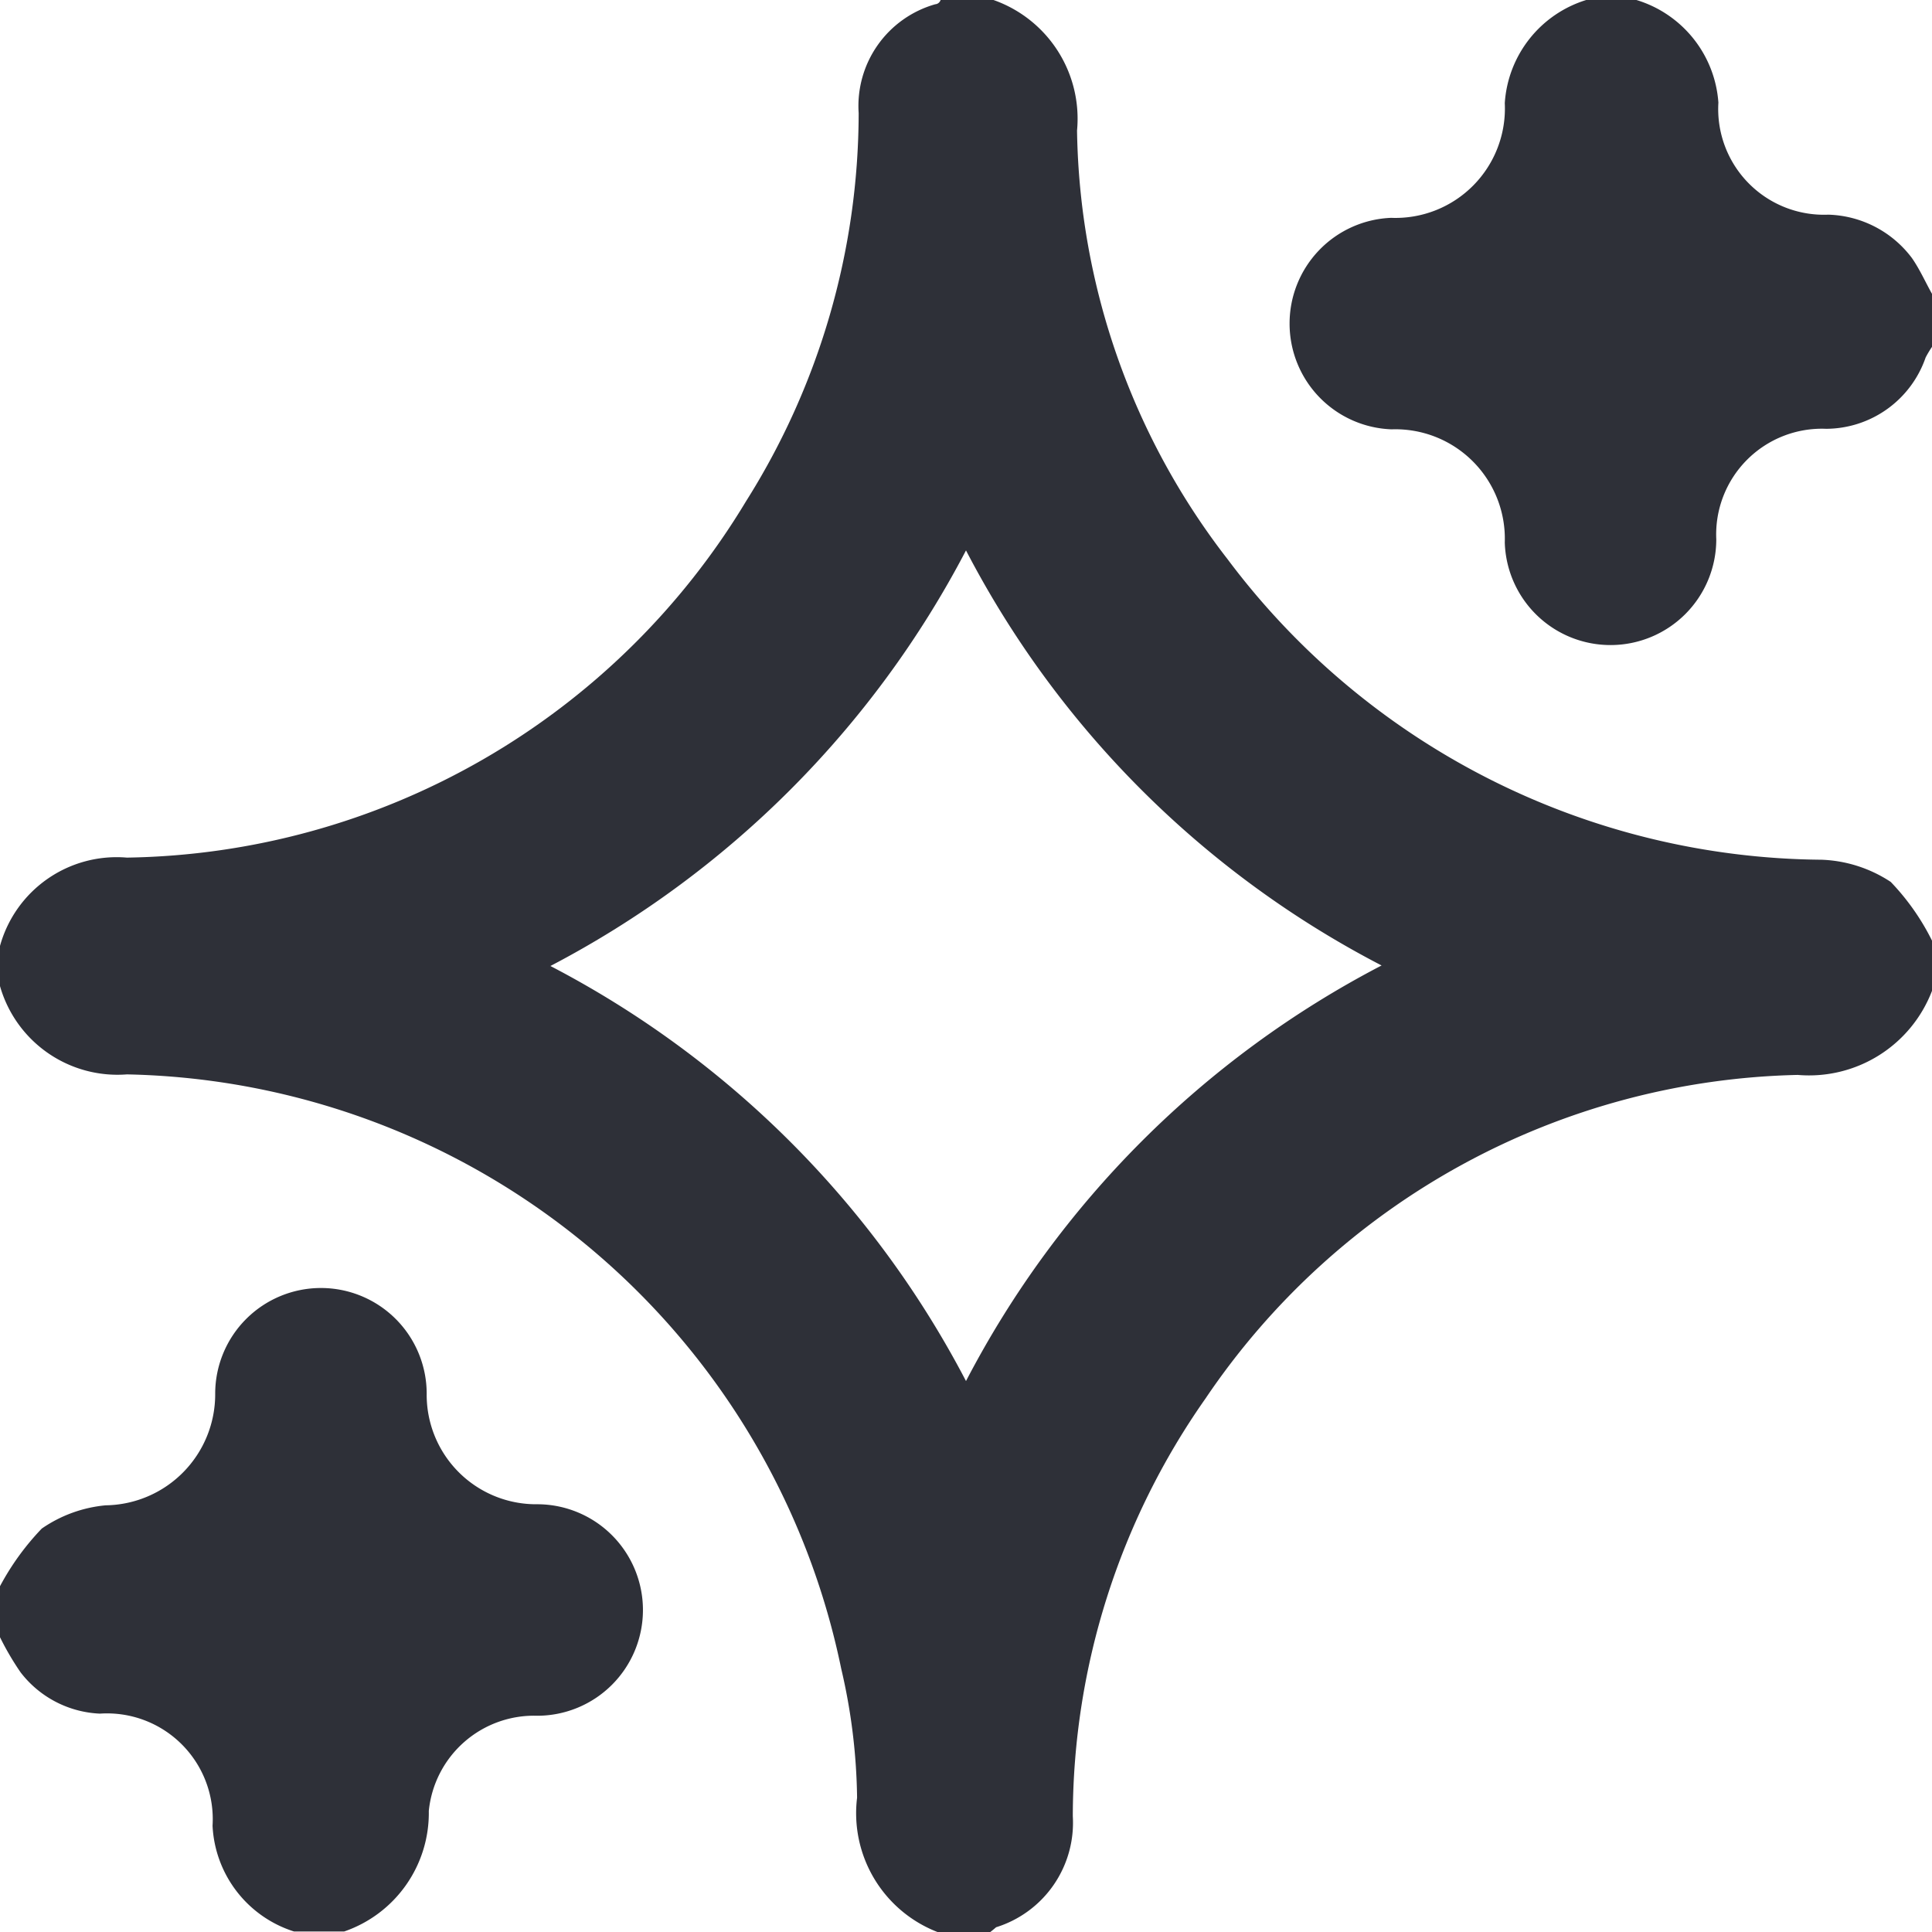 <svg xmlns="http://www.w3.org/2000/svg" viewBox="0 0 36.54 36.54"><title>train-model</title><path d="M-823.46,66.79v.95A2.49,2.49,0,0,1-826,69.33a13.88,13.88,0,0,0-11.2,6.12,13.78,13.78,0,0,0-2.51,7.9,2.07,2.07,0,0,1-1.45,2.1s-.07.06-.11.09h-1A2.41,2.41,0,0,1-843.79,83a11.23,11.23,0,0,0-.3-2.44A14.08,14.08,0,0,0-857.6,69.32a2.31,2.31,0,0,1-2.4-1.67v-.76a2.29,2.29,0,0,1,2.4-1.67,13.91,13.91,0,0,0,11.71-6.74,13.8,13.8,0,0,0,2.13-7.34,2,2,0,0,1,1.45-2.06s.07,0,.1-.08h1a2.38,2.38,0,0,1,1.58,2.47,13.55,13.55,0,0,0,2.85,8.11,14.17,14.17,0,0,0,11.23,5.68,2.54,2.54,0,0,1,1.31.42A4.47,4.47,0,0,1-823.46,66.79Zm-18.27-7.38a18.57,18.57,0,0,1-7.86,7.86,18.49,18.49,0,0,1,7.86,7.85,18.46,18.46,0,0,1,7.86-7.86A18.38,18.38,0,0,1-841.73,59.41Z" transform="translate(860 -49)" fill="#2e3038"/><path d="M-860,79a4.91,4.91,0,0,1,.79-1.09,2.53,2.53,0,0,1,1.21-.44,2.1,2.1,0,0,0,2.07-2.11,2,2,0,0,1,2-2,2,2,0,0,1,2,2,2.07,2.07,0,0,0,2.09,2.09,2,2,0,0,1,2,2,2,2,0,0,1-2,2,2,2,0,0,0-2.05,1.8,2.37,2.37,0,0,1-1.6,2.28h-.95a2.21,2.21,0,0,1-1.54-2,2,2,0,0,0-2.13-2.12,2,2,0,0,1-1.5-.78,5.29,5.29,0,0,1-.44-.77Z" transform="translate(860 -49)" fill="#2e3038"/><path d="M-823.46,55.56a2.12,2.12,0,0,0-.12.2,2,2,0,0,1-1.88,1.35,2,2,0,0,0-2.08,2.09,2,2,0,0,1-2,2,2,2,0,0,1-2-1.94,2.07,2.07,0,0,0-2.14-2.14,2,2,0,0,1-1.93-2,2,2,0,0,1,1.92-2,2.07,2.07,0,0,0,2.15-2.17A2.19,2.19,0,0,1-830,49h.95a2.19,2.19,0,0,1,1.55,1.94,2,2,0,0,0,2.08,2.12,2.05,2.05,0,0,1,1.58.82c.16.23.27.49.41.73Z" transform="translate(860 -49)" fill="#2e3038"/></svg>